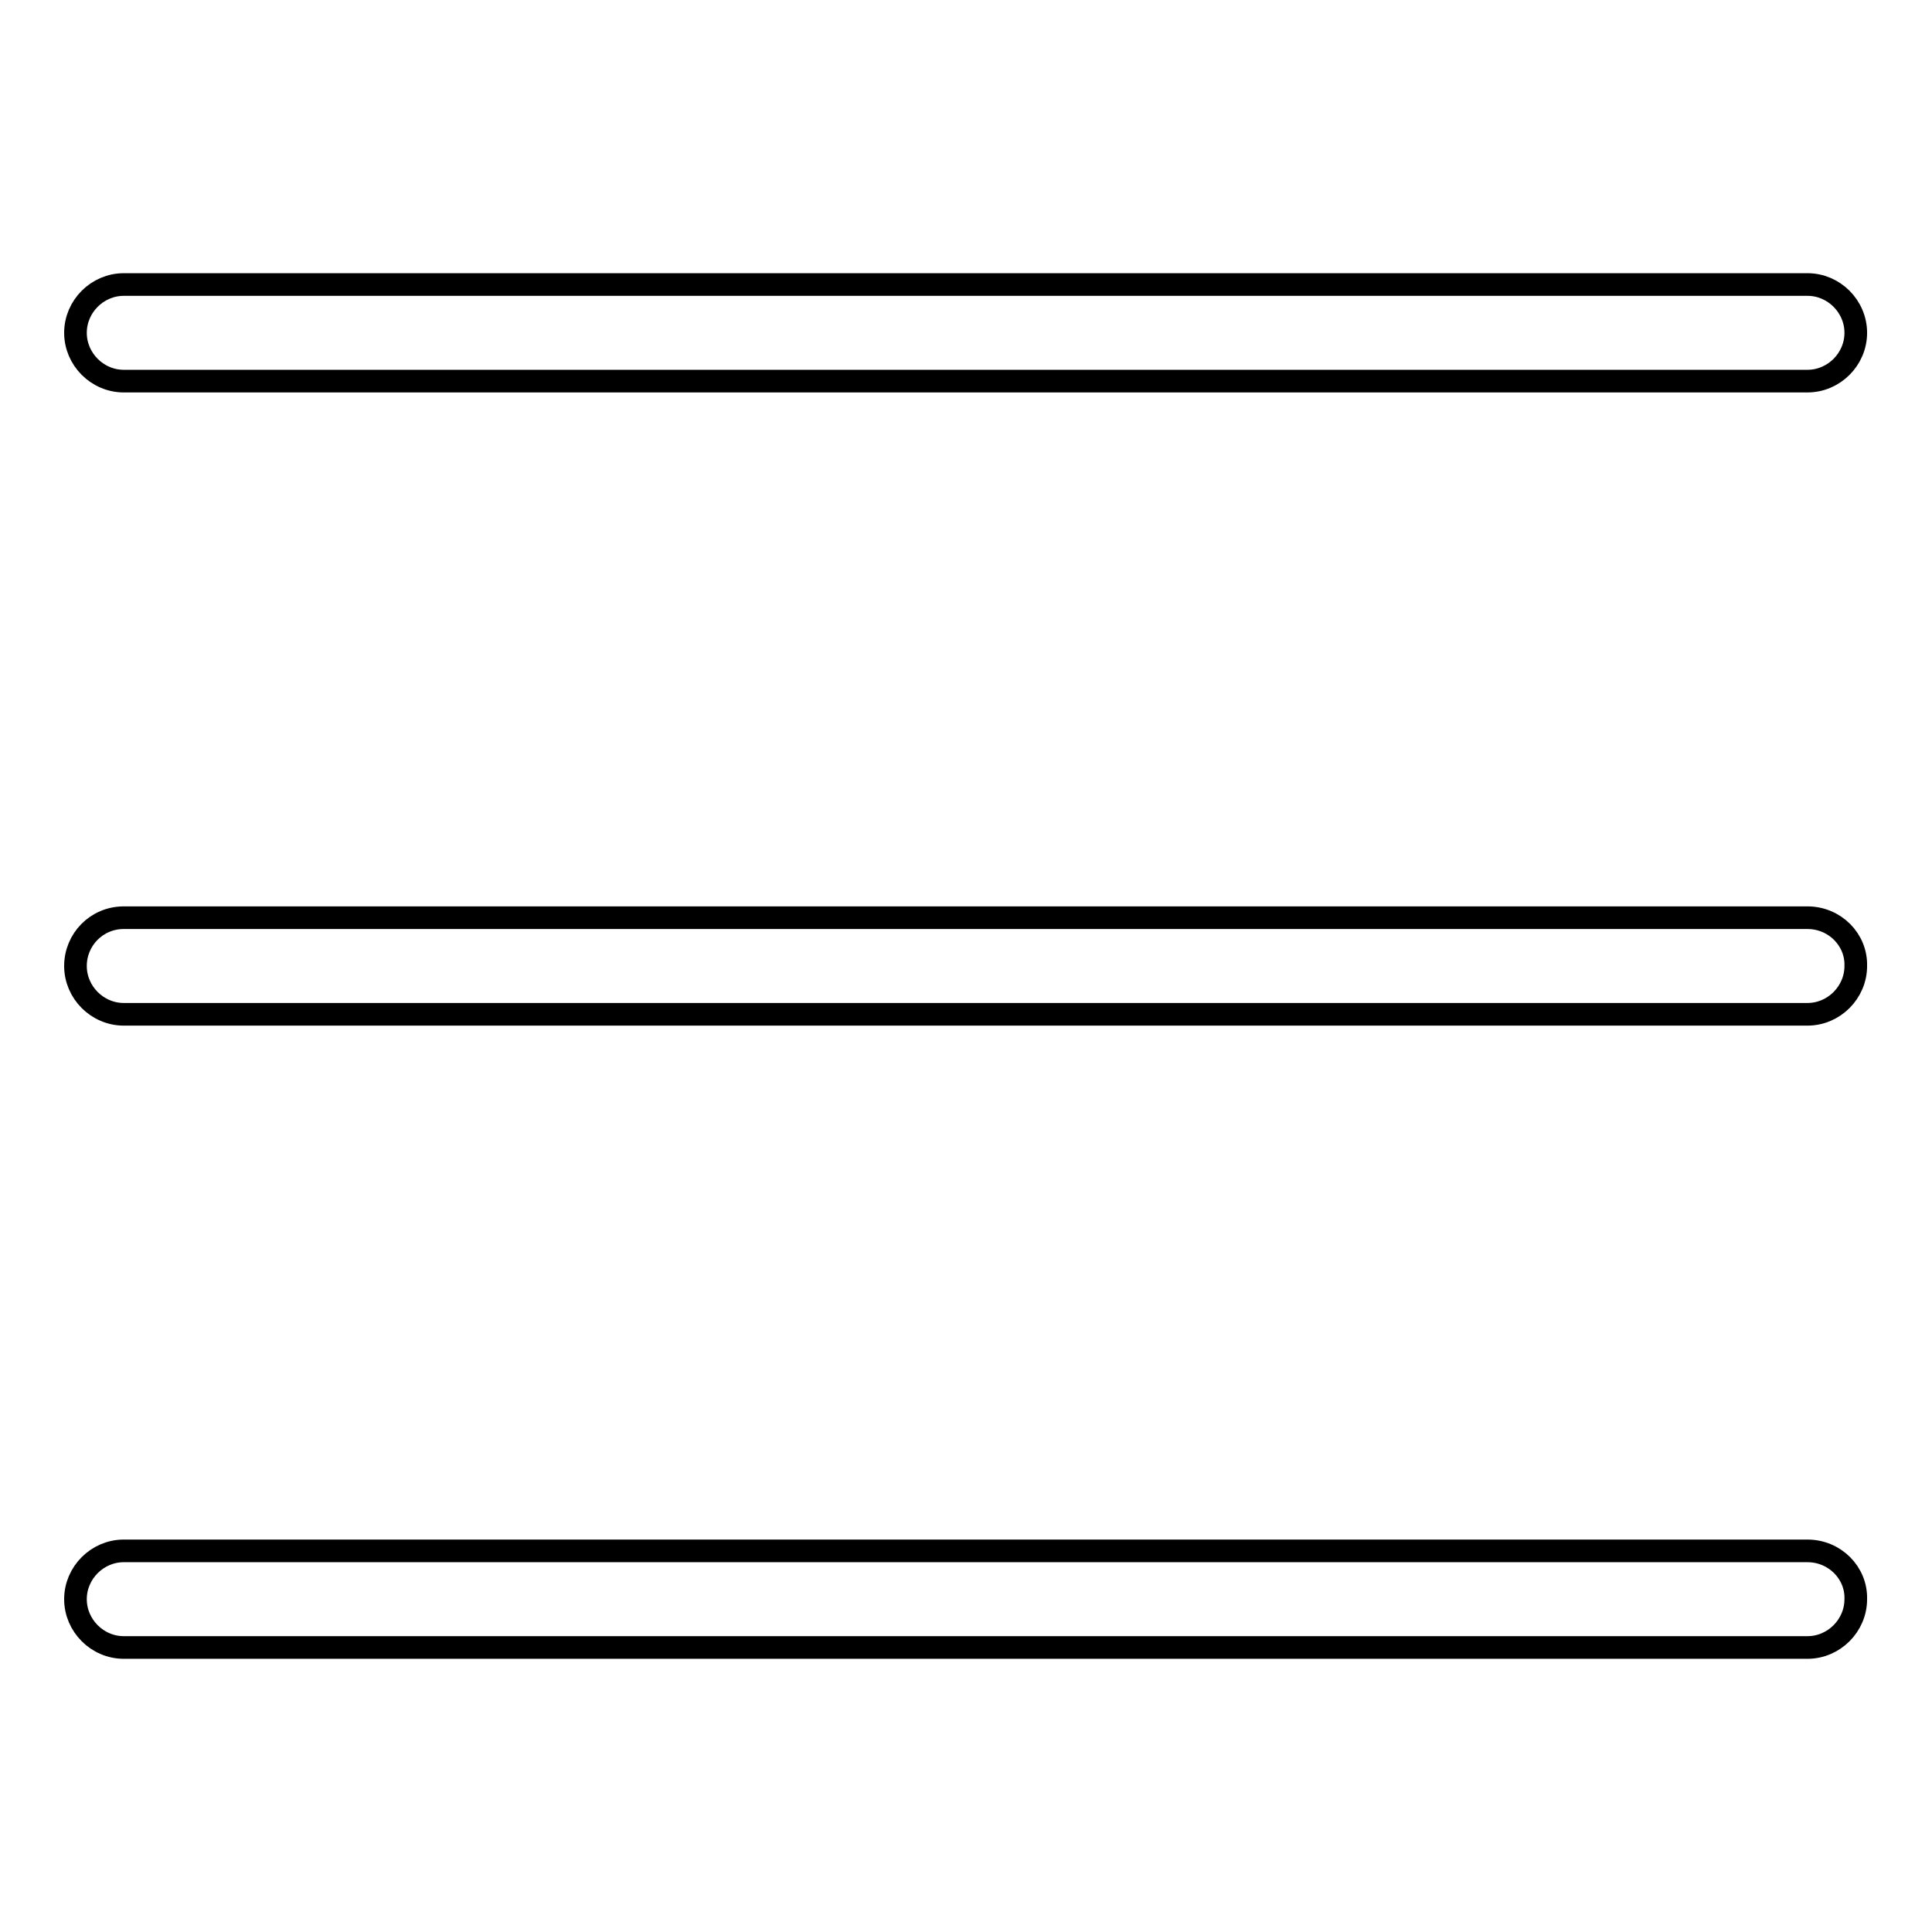 <?xml version="1.0" encoding="utf-8"?>
<!-- Svg Vector Icons : http://www.onlinewebfonts.com/icon -->
<!DOCTYPE svg PUBLIC "-//W3C//DTD SVG 1.1//EN" "http://www.w3.org/Graphics/SVG/1.1/DTD/svg11.dtd">
<svg version="1.1" xmlns="http://www.w3.org/2000/svg" xmlns:xlink="http://www.w3.org/1999/xlink" x="0px" y="0px" viewBox="0 0 256 256" enable-background="new 0 0 256 256" xml:space="preserve">
<g><g><path stroke-width="3" fill-opacity="0" stroke="#000000"  d="M16.4,50.5h223.1c3.5,0,6.4-2.9,6.4-6.4c0-3.5-2.9-6.4-6.4-6.4H16.4c-3.5,0-6.4,2.9-6.4,6.4C10,47.6,12.9,50.5,16.4,50.5z M239.5,205.5H16.4c-3.5,0-6.4,2.9-6.4,6.4c0,3.5,2.9,6.4,6.4,6.4h223.1c3.5,0,6.4-2.9,6.4-6.4C246,208.4,243.1,205.5,239.5,205.5z M239.5,121.6H16.4c-3.6,0-6.4,2.9-6.4,6.4c0,3.5,2.9,6.4,6.4,6.4h223.1c3.5,0,6.4-2.9,6.4-6.4C246,124.5,243.1,121.6,239.5,121.6z"/></g></g>
</svg>